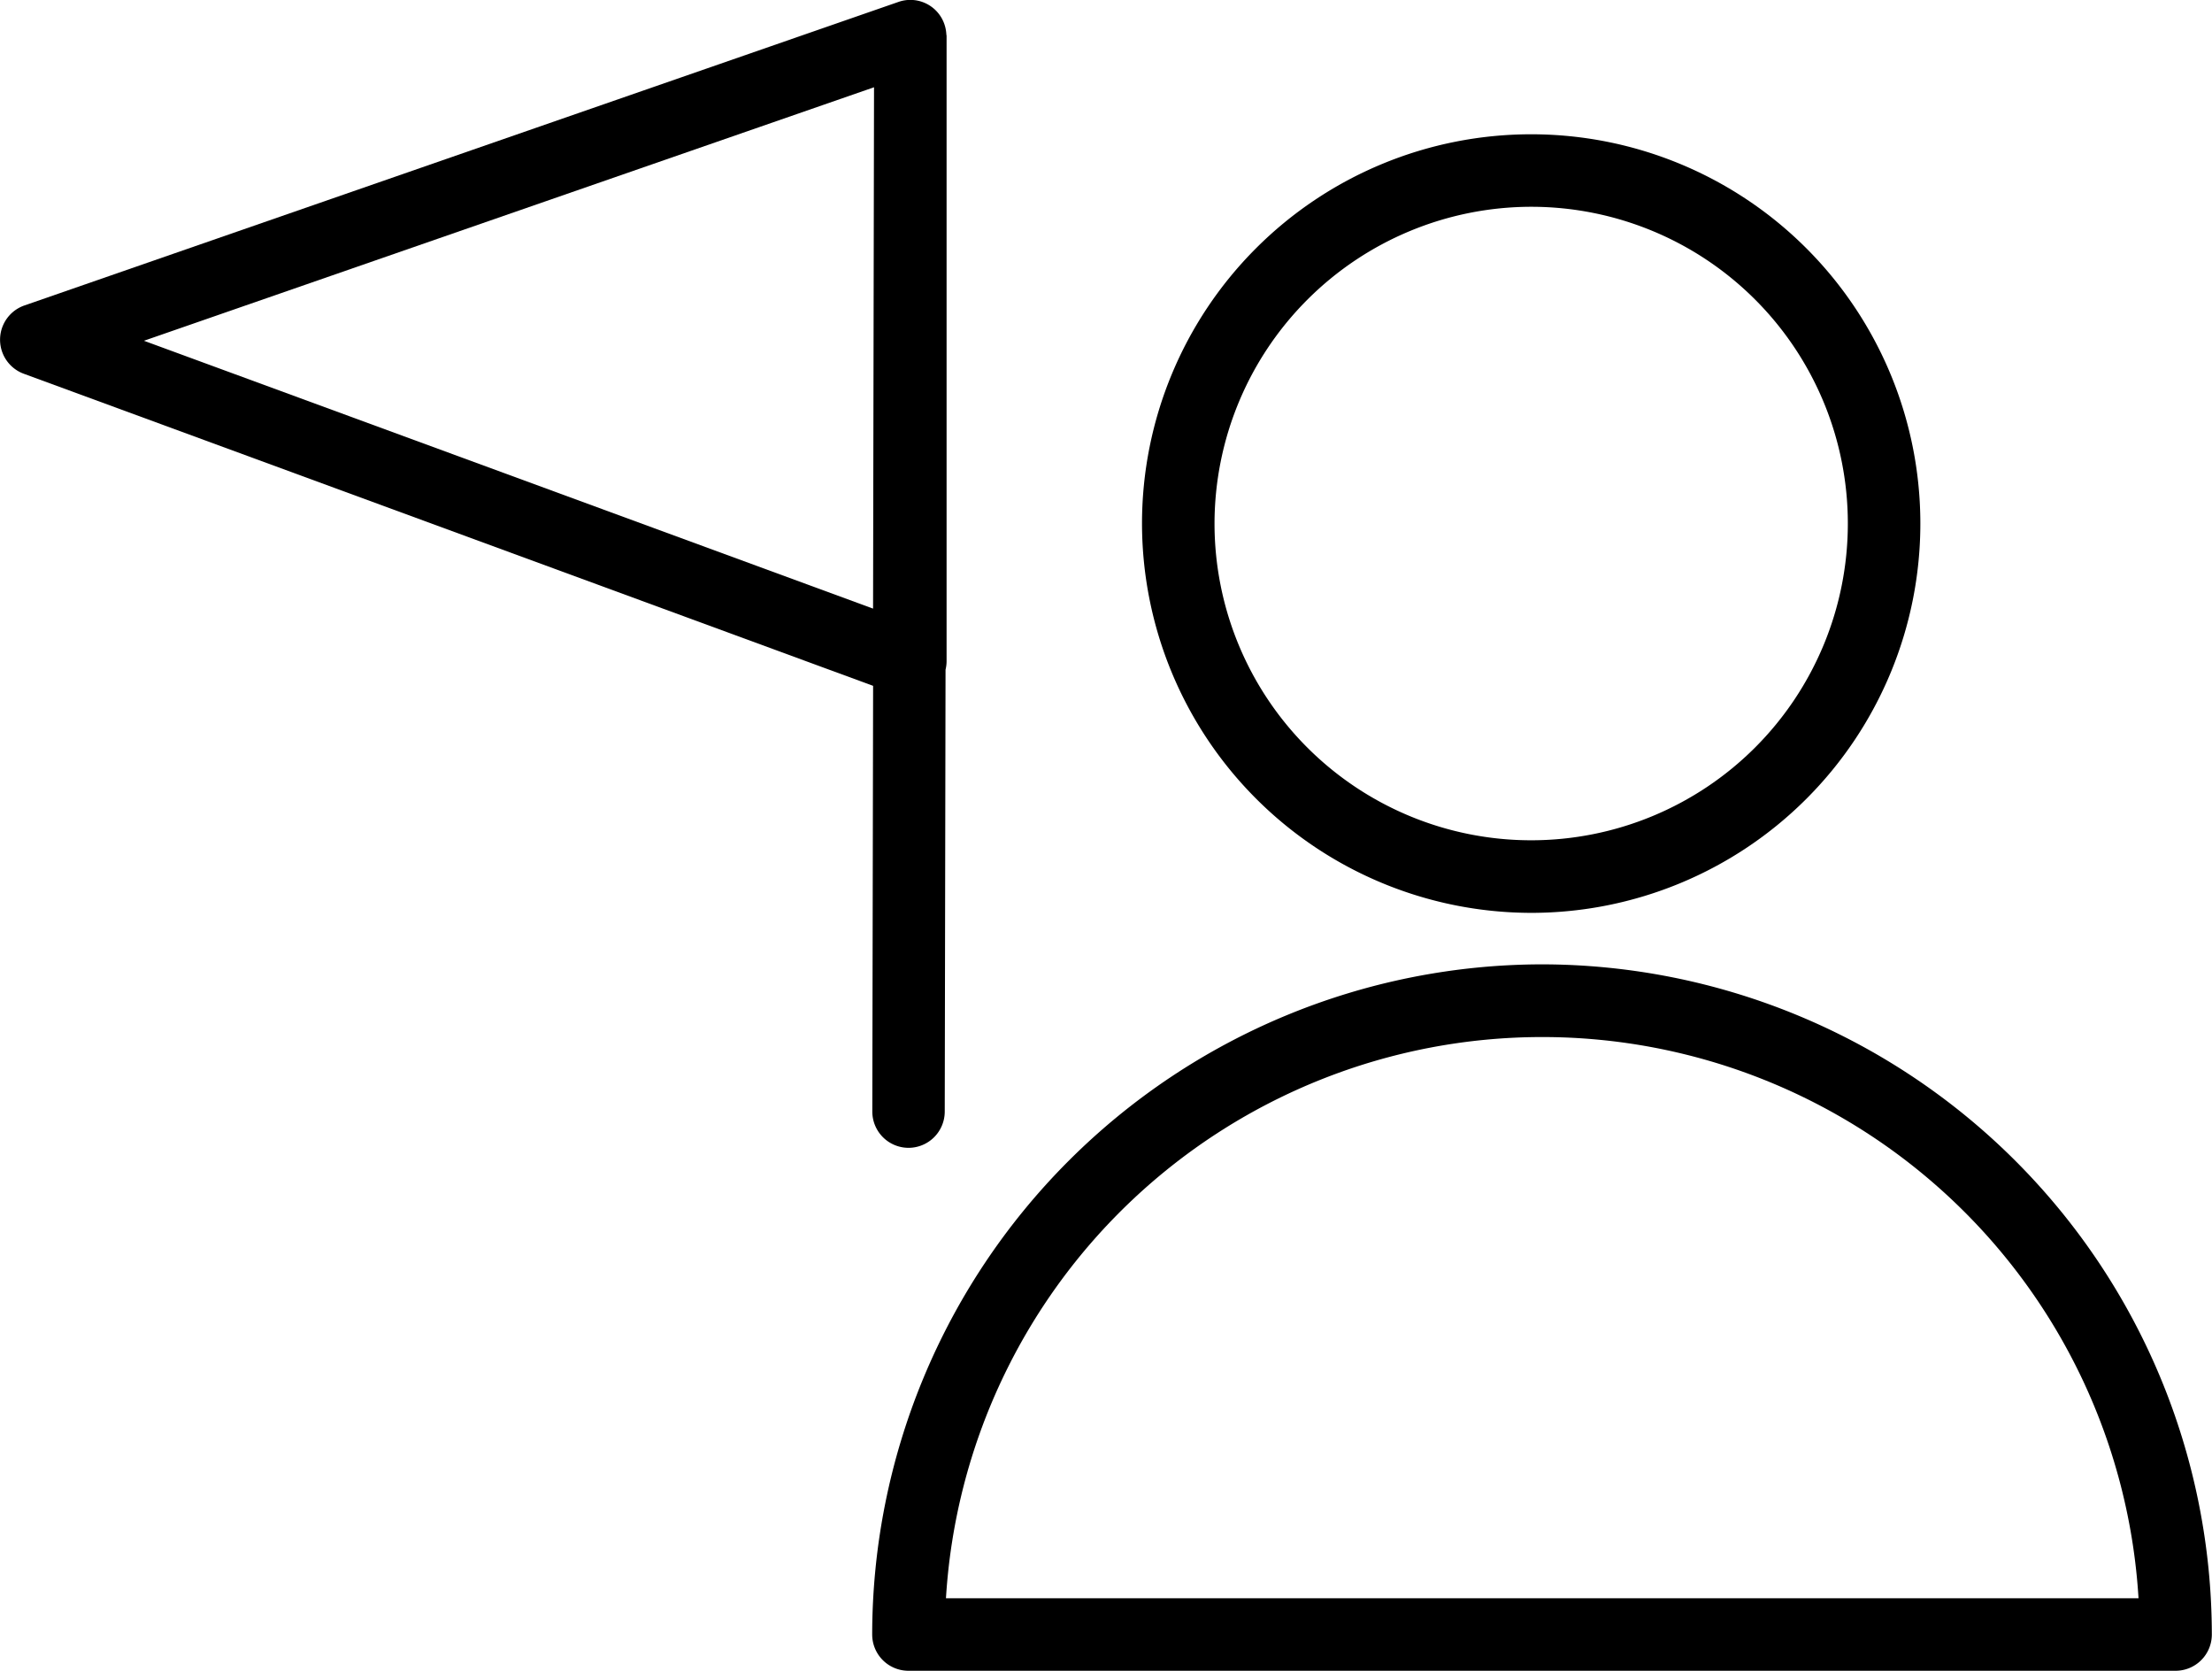 <?xml version="1.0" encoding="UTF-8"?> <svg xmlns="http://www.w3.org/2000/svg" width="52.894" height="39.941" viewBox="0 0 52.894 39.941"> <g id="Tilda_Icons_9ta_guide" transform="translate(0)"> <path id="Контур_13338" data-name="Контур 13338" d="M54.355,55.315a16.038,16.038,0,0,0-16.019,16.02.867.867,0,0,0,.867.867h30.3a.867.867,0,0,0,.867-.867A16.037,16.037,0,0,0,54.355,55.315ZM40.1,70.468a14.285,14.285,0,0,1,28.517,0Z" transform="translate(-17.48 -32.262)"></path> <path id="Контур_13339" data-name="Контур 13339" d="M58.8,39.6a9.306,9.306,0,1,0-9.306-9.306A9.317,9.317,0,0,0,58.8,39.6Zm0-16.879a7.572,7.572,0,1,1-7.572,7.572A7.581,7.581,0,0,1,58.8,22.721Z" transform="translate(-22.186 -17.778)"></path> <path id="Контур_13340" data-name="Контур 13340" d="M23.117,42.005a.867.867,0,0,0,.865.869h0a.867.867,0,0,0,.867-.865l.019-10.565a.867.867,0,0,0,.025-.209V17.27l0-.939c0-.006,0-.011,0-.017V16.3c0-.017-.005-.034-.006-.051a.93.93,0,0,0-.013-.107.861.861,0,0,0-1.132-.661l-20.9,7.256a.867.867,0,0,0-.014,1.633L23.136,31.83ZM5.7,23.581l17.458-6.06-.023,12.463Z" transform="translate(-2.258 -15.435)"></path> </g> </svg> 